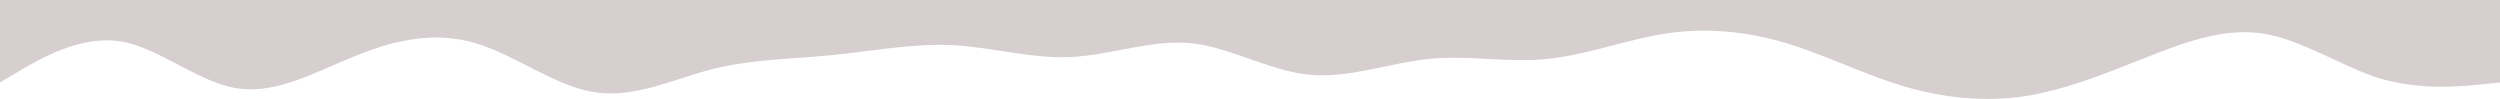 <?xml version="1.0" encoding="UTF-8"?> <svg xmlns="http://www.w3.org/2000/svg" width="1440" height="57" viewBox="0 0 1440 57" fill="none"> <path d="M0 47.54L11.4 40.75C22.9 34 46 20.37 69 23.77C91.4 27.16 114 47.54 137 50.93C160 54.32 183 40.75 206 31.68C228.6 22.68 251 18.04 274 24.89C297 31.74 320 49.89 343 53.2C365.7 56.66 389 45.2 411 39.62C434.3 34 457 34 480 31.68C503 29.36 526 24.83 549 26.04C571.4 27.16 594 33.95 617 32.83C640 31.71 663 22.71 686 24.89C708.6 27.16 731 40.75 754 43.02C777 45.29 800 36.29 823 33.95C845.7 31.62 869 36.29 891 33.95C914.3 31.62 937 22.71 960 19.25C983 15.79 1006 18.04 1029 24.89C1051.4 31.62 1074 43.08 1097 49.81C1120 56.54 1143 58.81 1166 55.45C1188.6 51.99 1211 43.08 1234 33.95C1257 24.82 1280 15.95 1303 19.25C1325.7 22.71 1349 38.41 1371 45.25C1394.3 51.97 1417 49.85 1429 48.64L1440 47.52V0H0V47.54Z" fill="#D7CECF"></path> </svg> 